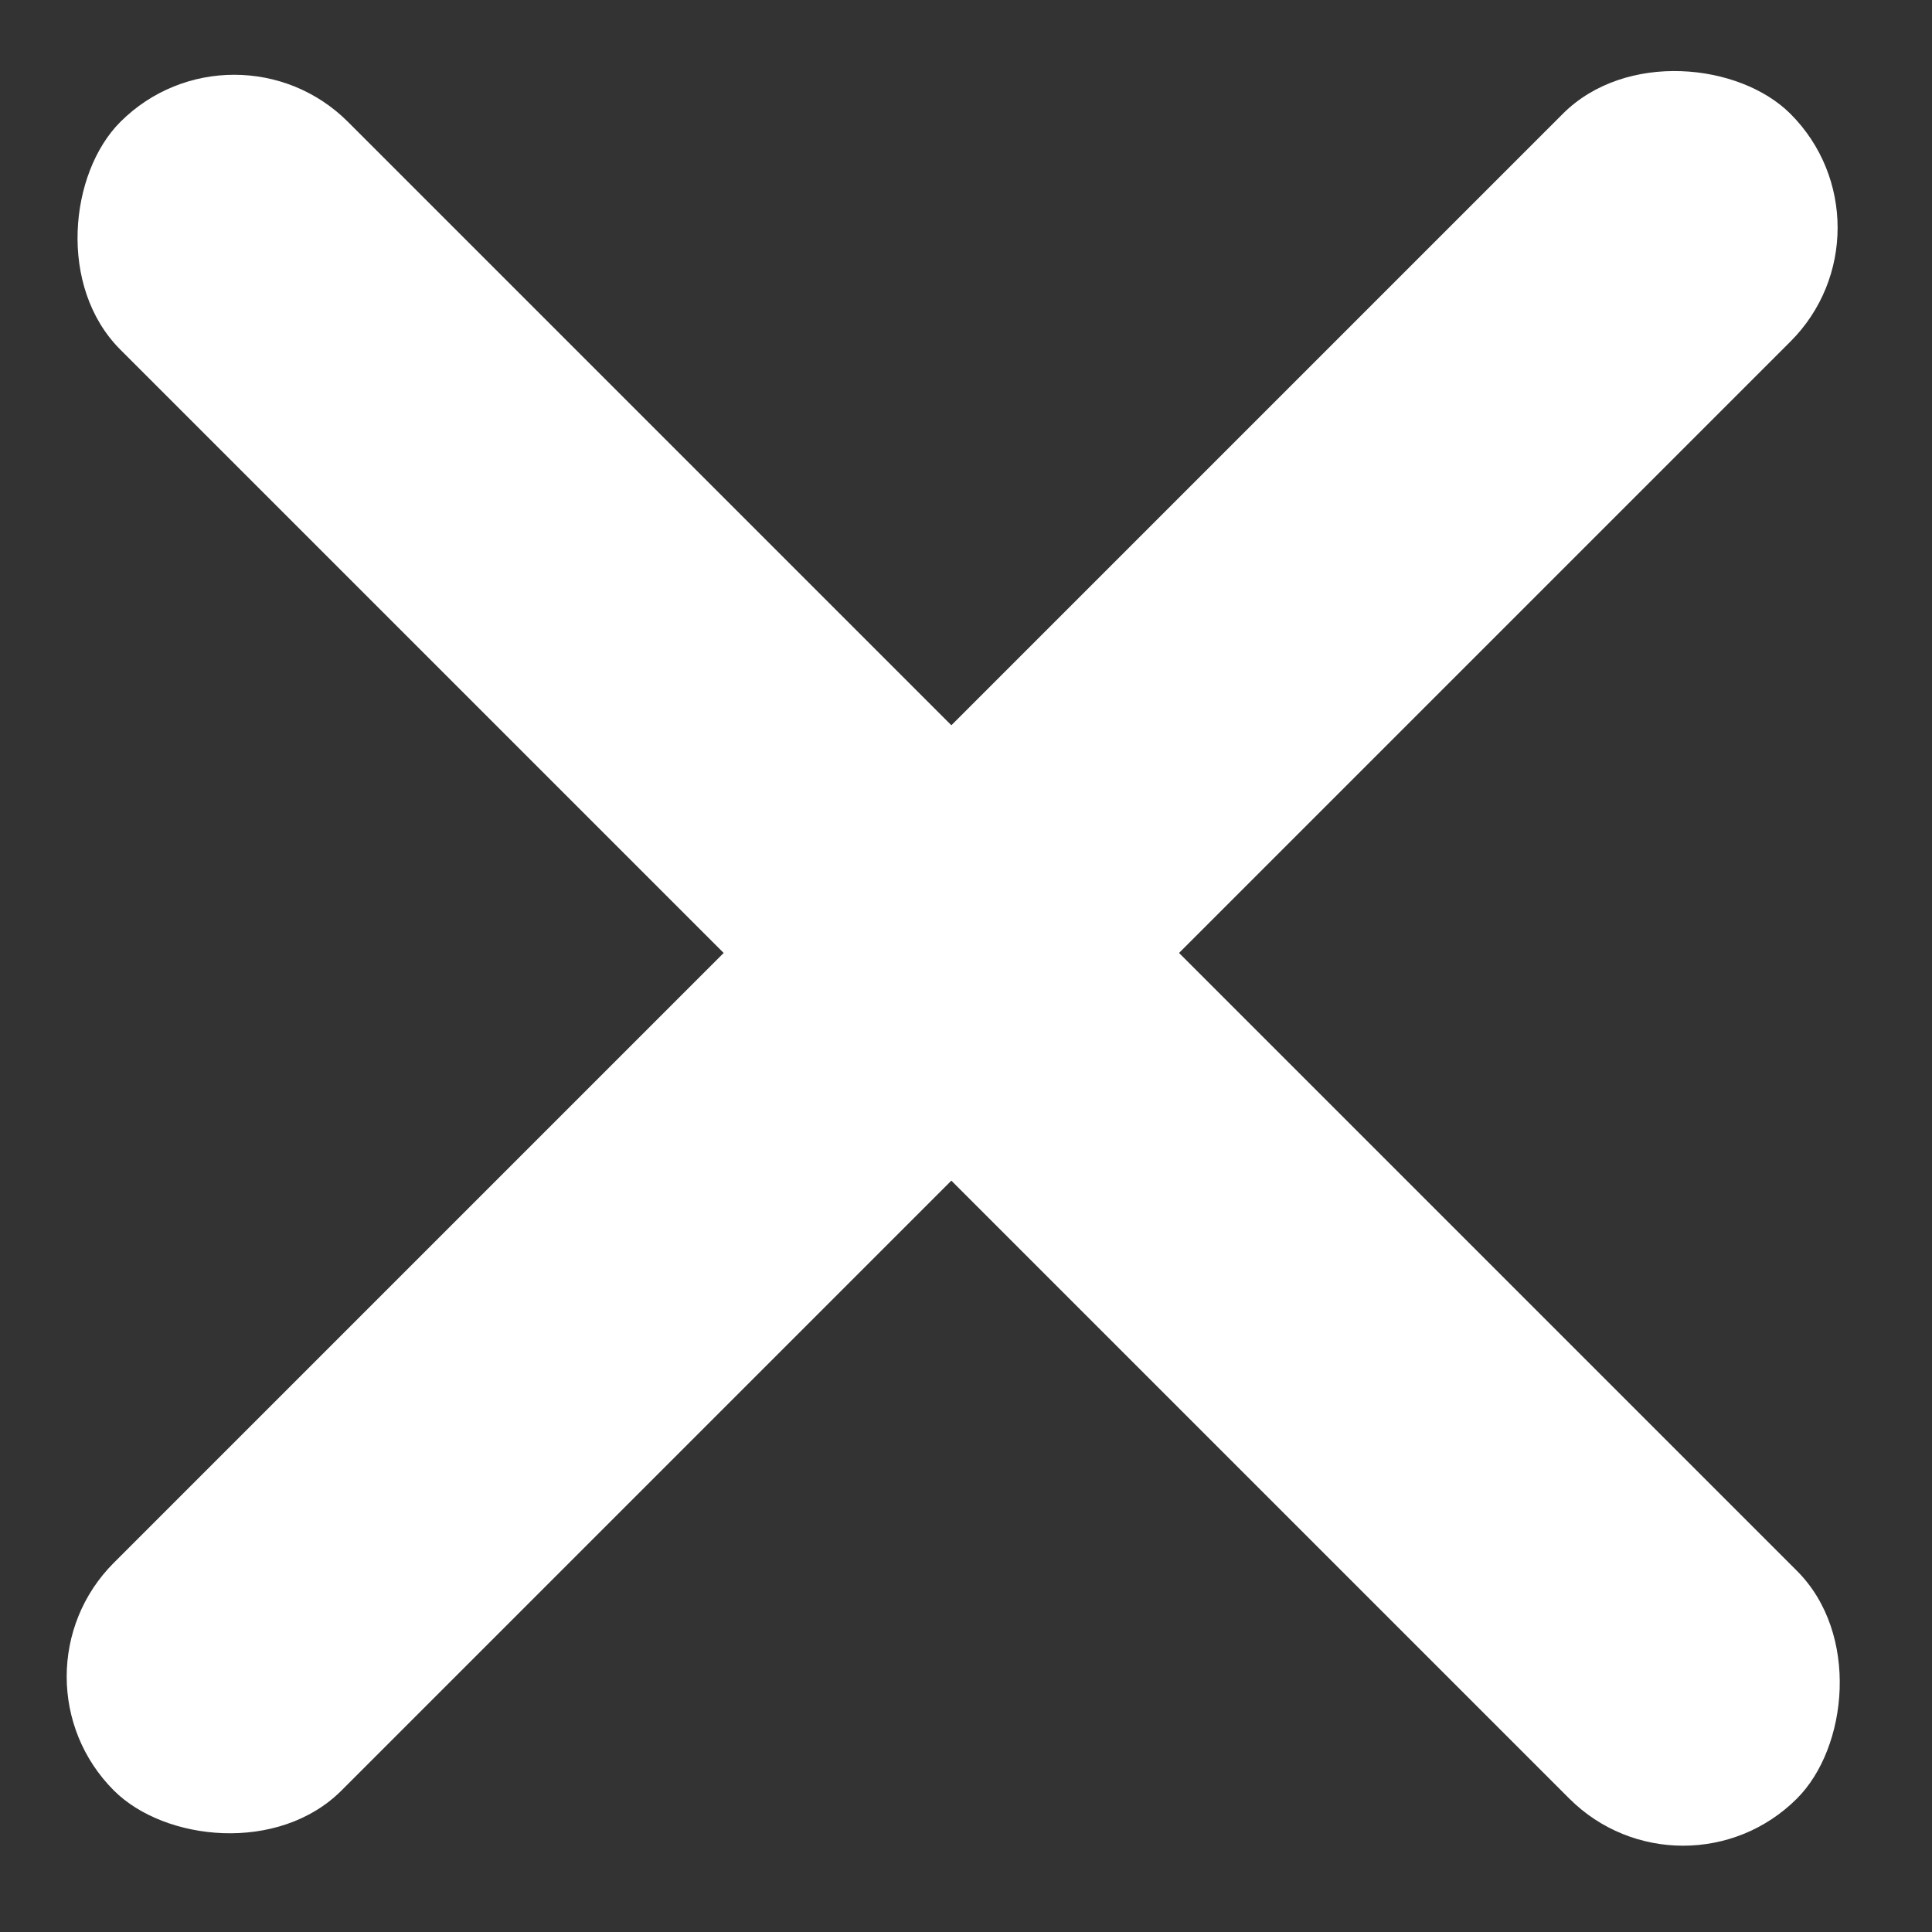 <?xml version="1.0" encoding="UTF-8"?> <svg xmlns="http://www.w3.org/2000/svg" width="66" height="66" viewBox="0 0 66 66" fill="none"><rect x="0" y="0" width="66" height="66" fill="#333333" stroke="none"/> <rect y="57.276" width="81" height="11" rx="5.5" transform="rotate(-45 0 57.276)" fill="white"></rect> <rect x="8" y="0.276" width="81" height="11" rx="5.5" transform="rotate(45 8 0.276)" fill="white"></rect> <rect x="18" y="40.489" width="30" height="9" transform="rotate(-45 18 40.489)" fill="white"></rect> </svg> 